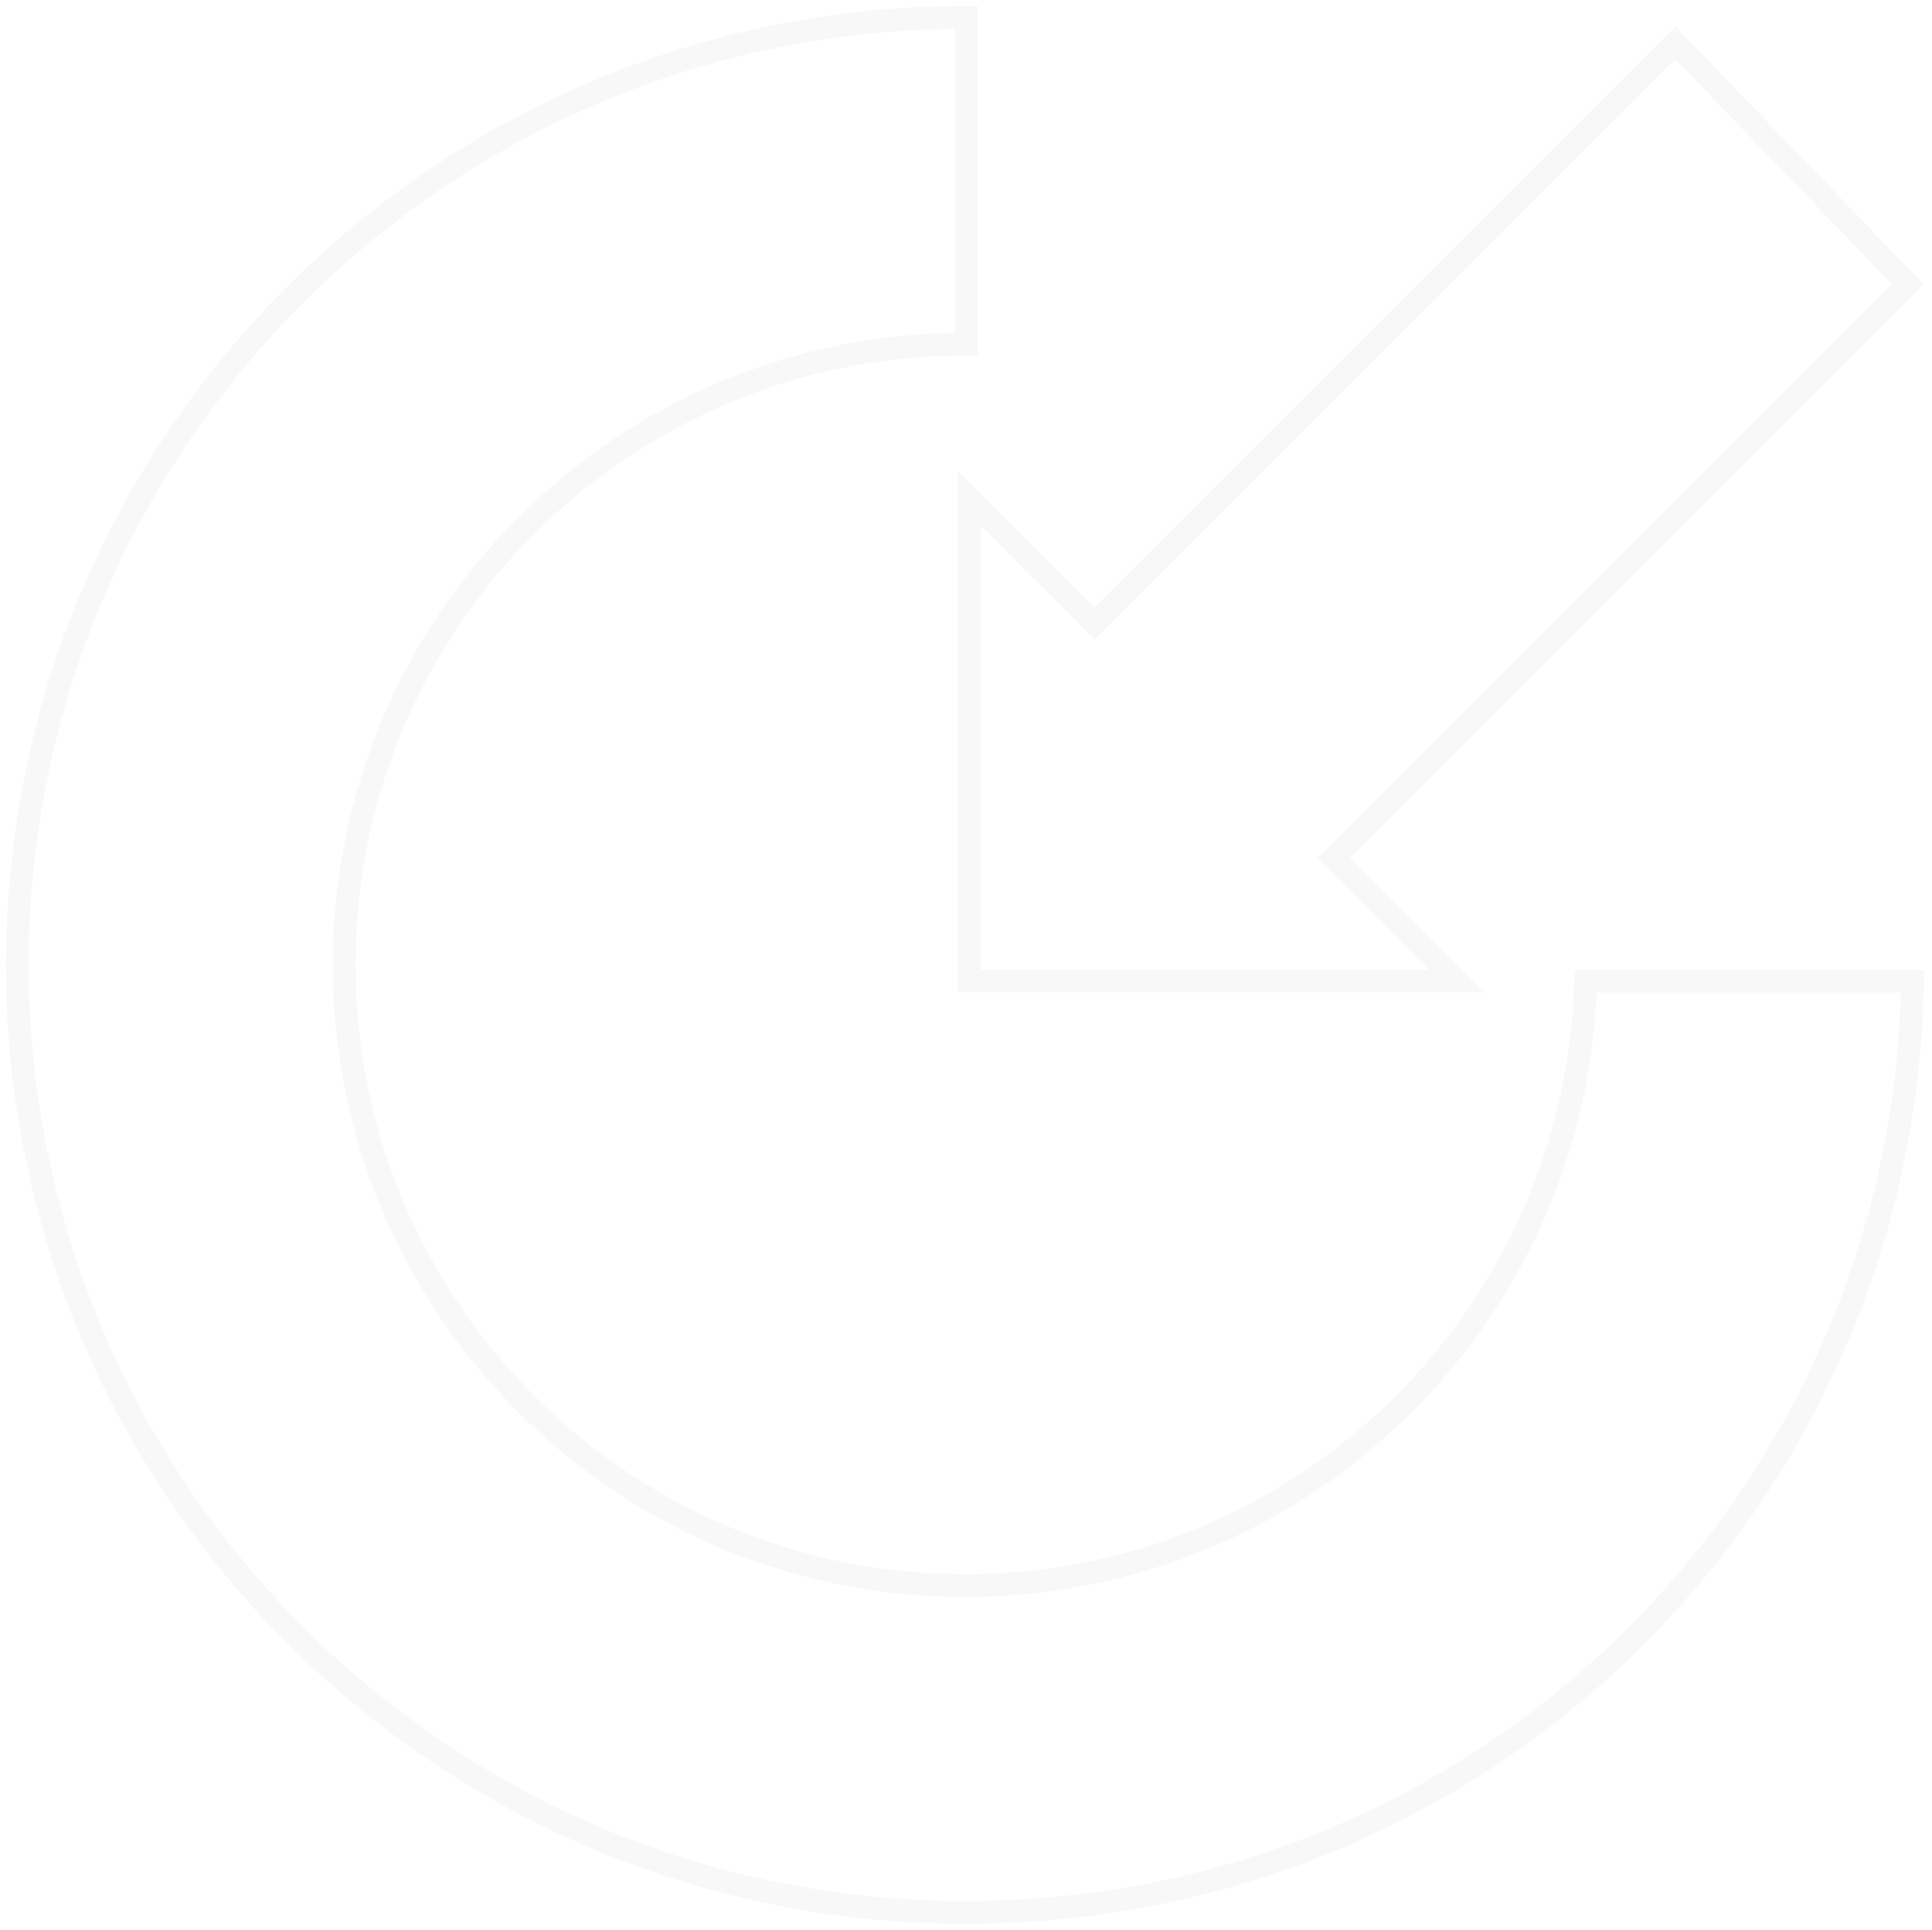 <svg width="762" height="761" viewBox="0 0 762 761" fill="none" xmlns="http://www.w3.org/2000/svg">
<path d="M380.65 625.271C245.411 625.271 135.742 515.696 135.742 380.485C135.742 245.274 245.411 135.713 380.65 135.713C380.757 135.713 380.97 135.744 381.092 135.744V6.85H380.65C174.197 6.85 6.854 174.152 6.854 380.485C6.854 586.818 174.197 754.15 380.65 754.15C587.103 754.15 750.852 590.304 754.324 386.97H625.36C621.918 519.136 513.742 625.271 380.65 625.271Z" stroke="#E6E6E6" stroke-opacity="0.3" stroke-width="9"/>
<path d="M660.814 16.928L431.684 245.913L382.325 196.575V386.878H574.432L525.956 338.393L752.406 112.042L660.814 16.928Z" stroke="#E6E6E6" stroke-opacity="0.3" stroke-width="9"/>
</svg>
